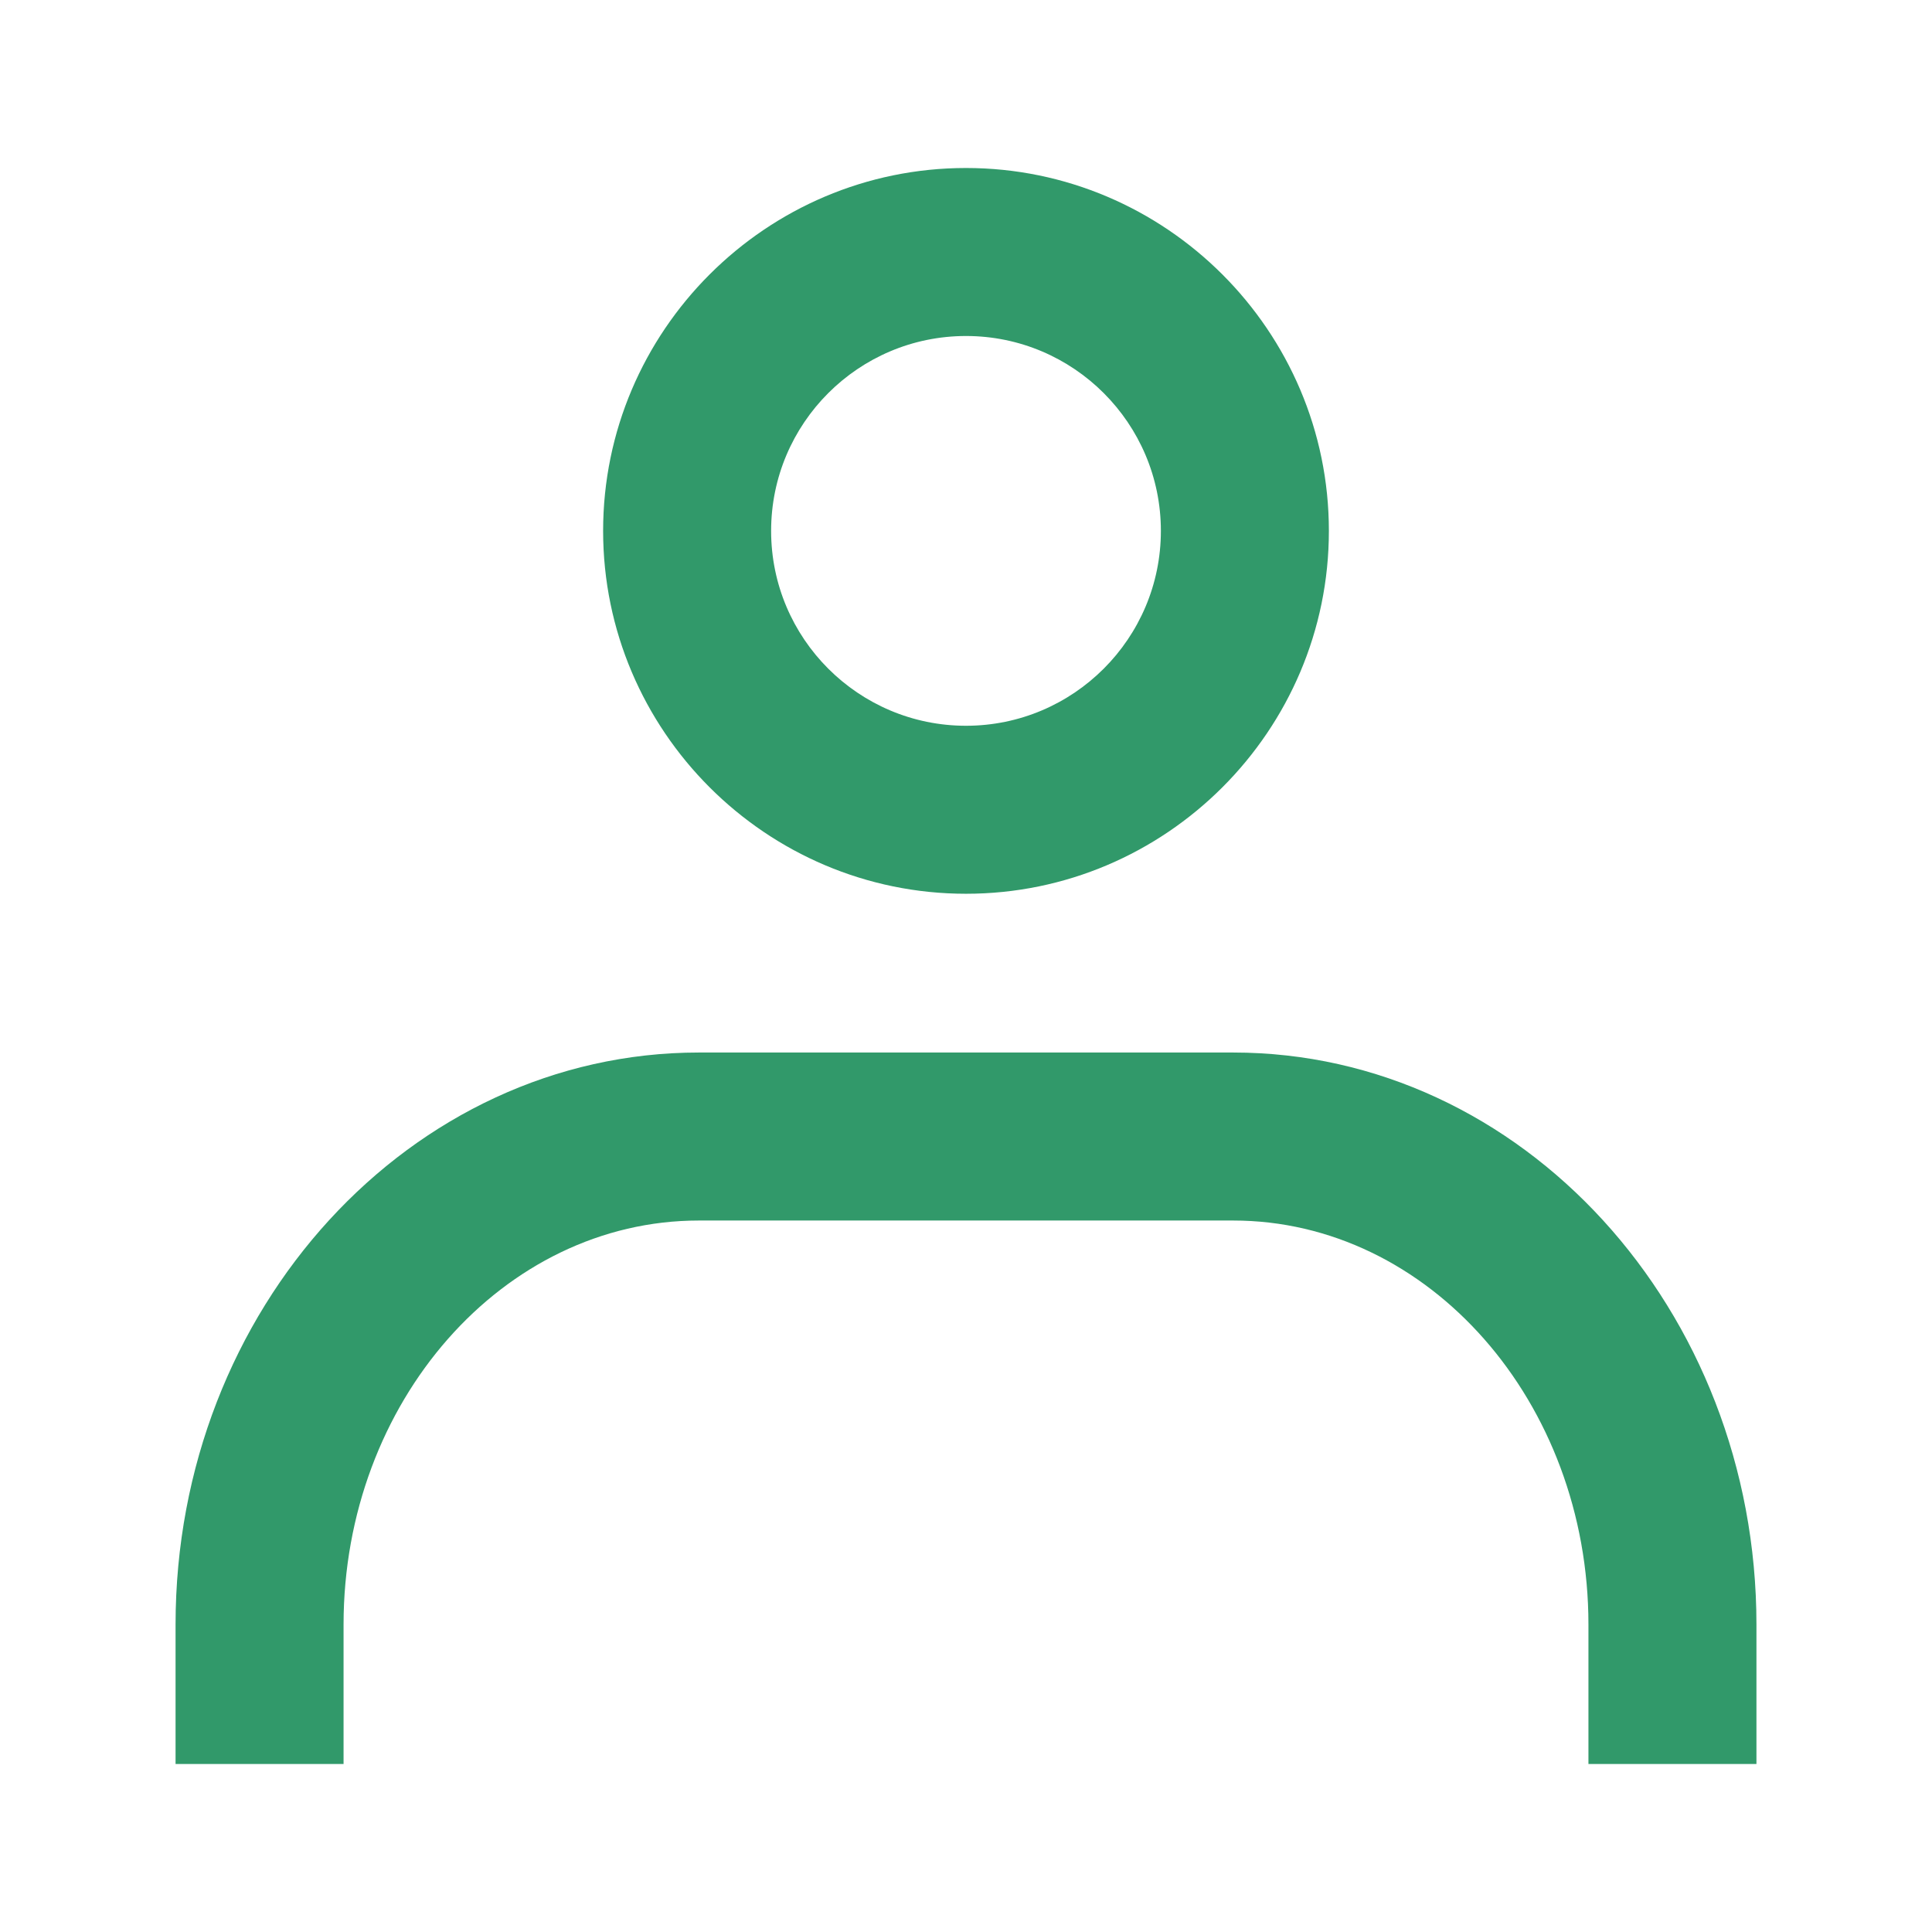 <?xml version="1.0" encoding="UTF-8"?><svg id="_レイヤー_2" xmlns="http://www.w3.org/2000/svg" width="23" height="23" viewBox="0 0 23 23"><g id="_レイヤー_1-2"><g><g id="icon"><path d="m11.5,10.64c-2.38,0-4.32-1.94-4.32-4.32s1.94-4.32,4.32-4.32,4.32,1.94,4.32,4.32-1.94,4.32-4.32,4.32Zm0-6.64c-1.28,0-2.32,1.04-2.32,2.32s1.04,2.32,2.32,2.32,2.32-1.04,2.32-2.32-1.04-2.32-2.32-2.32Z" fill="#31996a"/><path d="m20.91,21h-2v-1.66c0-2.65-1.9-4.81-4.23-4.81h-6.36c-2.33,0-4.23,2.16-4.23,4.81v1.66h-2v-1.66c0-3.76,2.8-6.81,6.23-6.81h6.36c3.44,0,6.23,3.06,6.23,6.81v1.66Z" fill="#31996a"/></g><rect width="23" height="23" fill="none"/></g></g></svg>